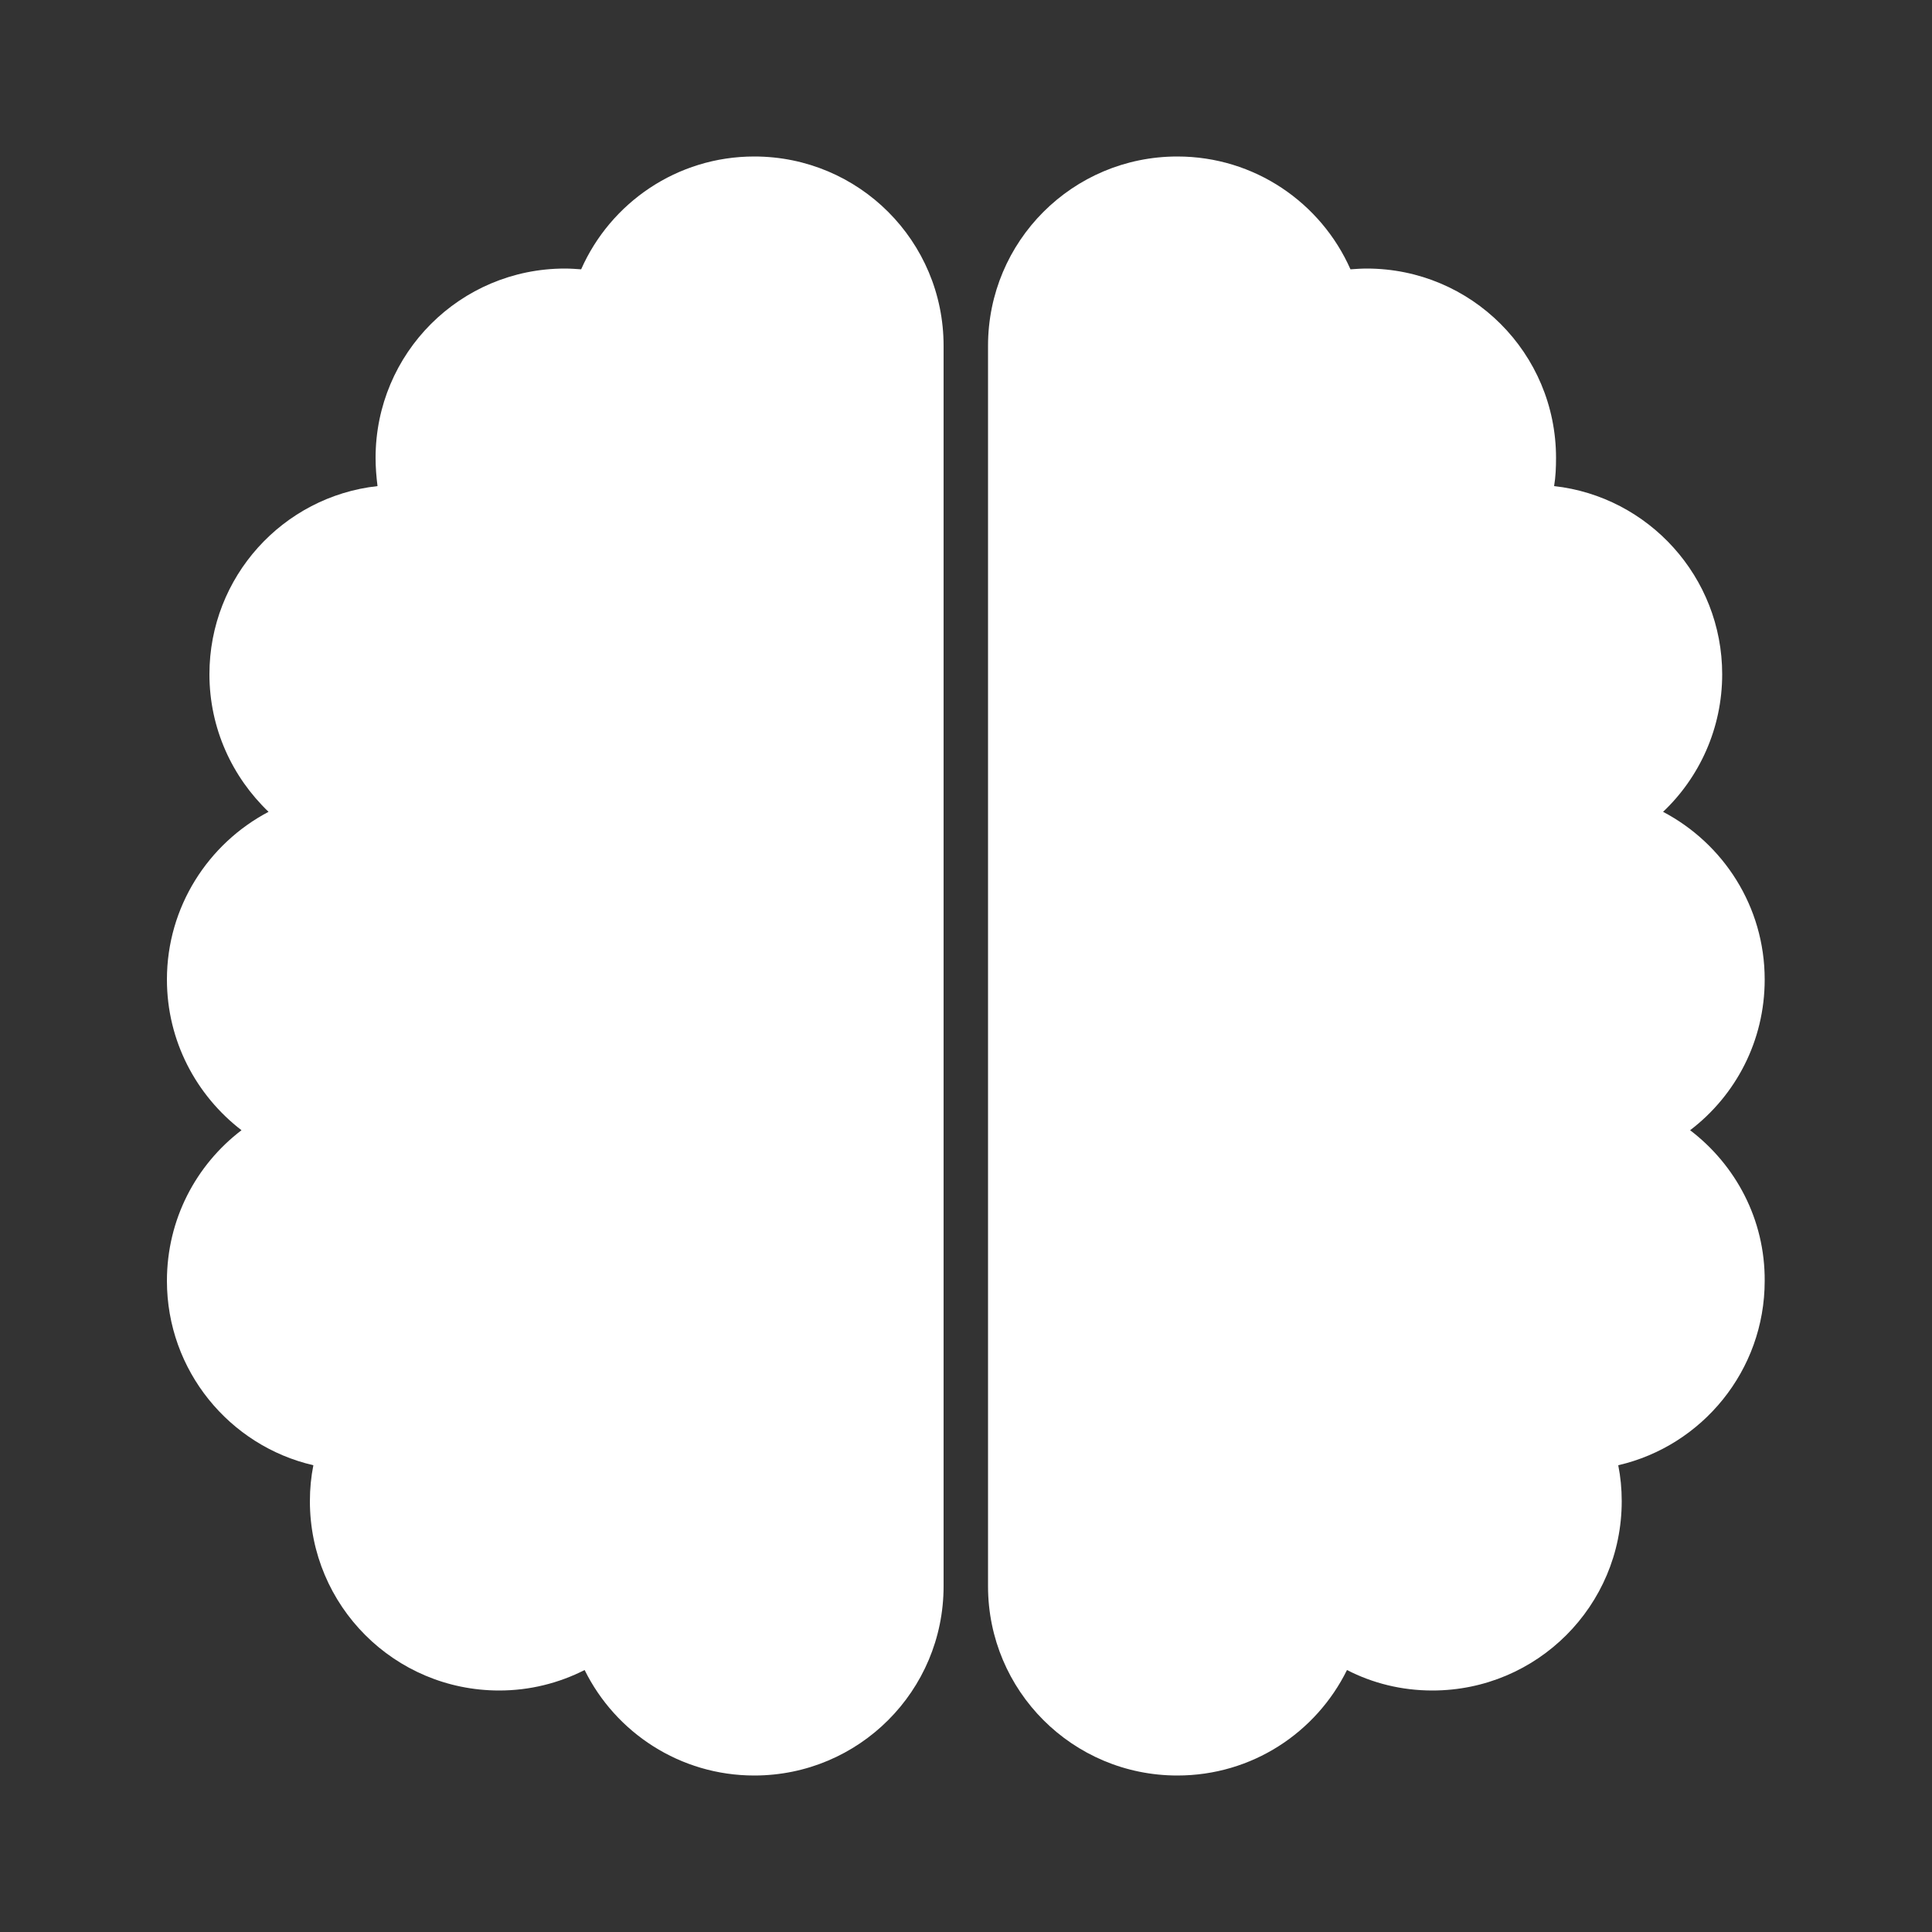 <?xml version="1.0" encoding="utf-8"?>
<!-- Generator: Adobe Illustrator 24.3.0, SVG Export Plug-In . SVG Version: 6.00 Build 0)  -->
<svg version="1.1" id="Ebene_3" xmlns="http://www.w3.org/2000/svg" xmlns:xlink="http://www.w3.org/1999/xlink" x="0px" y="0px"
	 viewBox="0 0 500 500" style="enable-background:new 0 0 500 500;" xml:space="preserve">
<rect x="0" y="0" width="500" height="500" fill="#333333" stroke="none"/>
<style type="text/css">
	.st0{fill:#FFFFFF;}
</style>
<g>
	<path class="st0" d="M437.4,292.5c11.8-9,19.3-23.1,19.3-39c0-18.9-10.7-35.2-26.3-43.4c9.4-8.9,15.3-21.6,15.3-35.6
		c0-25.2-19.1-46-43.5-48.7c0.4-2.4,0.5-4.8,0.5-7.3c0-27.1-21.9-49-49-49c-1.4,0-2.8,0.1-4.2,0.2c-7.6-17.2-24.8-29.2-44.8-29.2
		c-27.1,0-49,21.9-49,49v321c0,27.1,21.9,49,49,49c19.3,0,35.9-11.1,43.9-27.3c6.6,3.4,14.1,5.3,22.1,5.3c27.1,0,49-21.9,49-49
		c0-3.2-0.3-6.3-0.9-9.3c21.7-5,37.9-24.5,37.9-47.7C456.8,315.6,449.2,301.5,437.4,292.5z"/>
	<path class="st0" d="M195.2,40.5c-20,0-37.2,12-44.8,29.2c-1.4-0.1-2.8-0.2-4.2-0.2c-27.1,0-49,21.9-49,49c0,2.5,0.2,4.9,0.5,7.3
		c-24.5,2.7-43.5,23.5-43.5,48.7c0,14,5.9,26.6,15.3,35.6c-15.6,8.2-26.3,24.6-26.3,43.4c0,15.9,7.6,30,19.3,39
		c-11.8,9-19.3,23.1-19.3,39c0,23.2,16.2,42.7,37.9,47.7c-0.6,3-0.9,6.1-0.9,9.3c0,27.1,21.9,49,49,49c7.9,0,15.4-1.9,22.1-5.3
		c8,16.2,24.7,27.3,43.9,27.3c27.1,0,49-21.9,49-49v-321C244.2,62.4,222.3,40.5,195.2,40.5z"/>
</g>
</svg>
